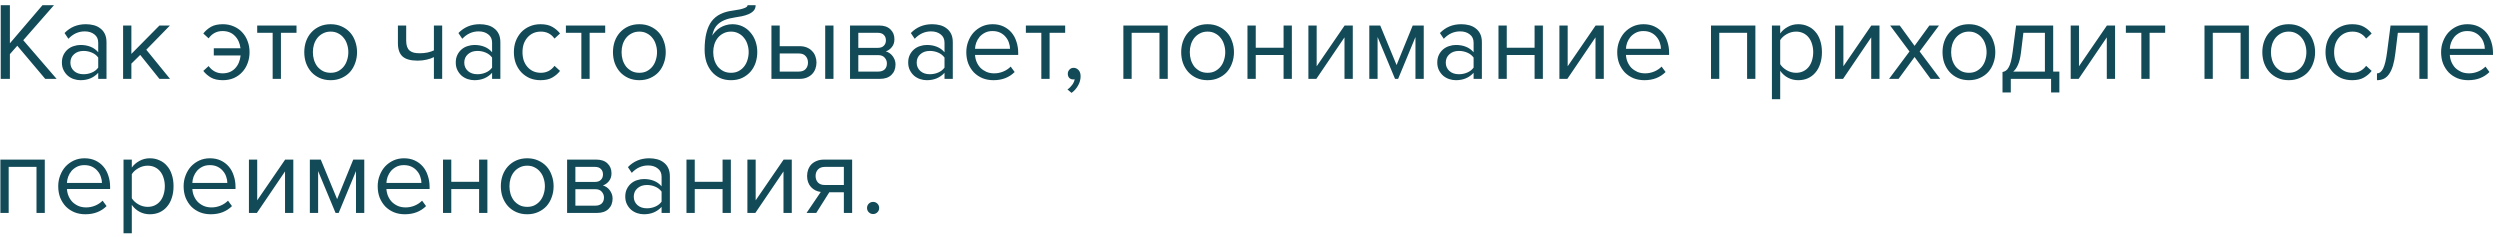 <?xml version="1.0" encoding="UTF-8"?> <svg xmlns="http://www.w3.org/2000/svg" width="317" height="30" viewBox="0 0 317 30" fill="none"> <path d="M5.734 10L2.192 5.8L1.254 6.864V10H0.092V0.662H1.254V5.492L5.384 0.662H6.84L2.948 5.1L7.176 10H5.734ZM12.454 10V9.23C11.884 9.855 11.138 10.168 10.214 10.168C9.924 10.168 9.64 10.121 9.36 10.028C9.08 9.935 8.828 9.795 8.604 9.608C8.38 9.412 8.198 9.174 8.058 8.894C7.918 8.614 7.848 8.292 7.848 7.928C7.848 7.555 7.918 7.228 8.058 6.948C8.198 6.668 8.38 6.435 8.604 6.248C8.828 6.061 9.08 5.926 9.36 5.842C9.64 5.749 9.924 5.702 10.214 5.702C10.68 5.702 11.1 5.777 11.474 5.926C11.856 6.075 12.183 6.309 12.454 6.626V5.408C12.454 4.951 12.29 4.601 11.964 4.358C11.646 4.106 11.24 3.98 10.746 3.98C9.952 3.98 9.262 4.293 8.674 4.918L8.184 4.19C8.902 3.443 9.803 3.07 10.886 3.07C11.24 3.07 11.576 3.112 11.894 3.196C12.211 3.28 12.486 3.415 12.72 3.602C12.962 3.779 13.154 4.013 13.294 4.302C13.434 4.591 13.504 4.941 13.504 5.352V10H12.454ZM10.592 9.412C10.965 9.412 11.315 9.342 11.642 9.202C11.978 9.062 12.248 8.852 12.454 8.572V7.298C12.248 7.018 11.978 6.808 11.642 6.668C11.315 6.528 10.965 6.458 10.592 6.458C10.097 6.458 9.696 6.598 9.388 6.878C9.08 7.149 8.926 7.503 8.926 7.942C8.926 8.371 9.08 8.726 9.388 9.006C9.696 9.277 10.097 9.412 10.592 9.412ZM20.215 10L17.779 6.962L16.659 8.068V10H15.609V3.238H16.659V6.836L20.215 3.238H21.545L18.549 6.304L21.559 10H20.215ZM28.257 10.168C27.641 10.168 27.137 10.056 26.745 9.832C26.363 9.608 26.041 9.328 25.779 8.992L26.451 8.376C26.909 8.992 27.497 9.3 28.215 9.3C28.869 9.3 29.396 9.095 29.797 8.684C30.199 8.264 30.437 7.713 30.511 7.032H27.109V6.122H30.497C30.413 5.459 30.171 4.932 29.769 4.54C29.377 4.139 28.859 3.938 28.215 3.938C27.487 3.938 26.899 4.246 26.451 4.862L25.779 4.246C26.041 3.91 26.363 3.63 26.745 3.406C27.137 3.182 27.641 3.07 28.257 3.07C28.761 3.07 29.223 3.163 29.643 3.35C30.063 3.527 30.418 3.775 30.707 4.092C31.006 4.409 31.235 4.783 31.393 5.212C31.561 5.641 31.645 6.108 31.645 6.612C31.645 7.116 31.561 7.587 31.393 8.026C31.235 8.455 31.006 8.829 30.707 9.146C30.418 9.463 30.063 9.715 29.643 9.902C29.223 10.079 28.761 10.168 28.257 10.168ZM34.573 10V4.162H32.613V3.238H37.597V4.162H35.623V10H34.573ZM41.928 10.168C41.414 10.168 40.948 10.075 40.528 9.888C40.117 9.701 39.767 9.449 39.478 9.132C39.188 8.805 38.965 8.427 38.806 7.998C38.657 7.569 38.582 7.107 38.582 6.612C38.582 6.127 38.657 5.669 38.806 5.24C38.965 4.801 39.188 4.423 39.478 4.106C39.767 3.789 40.117 3.537 40.528 3.35C40.948 3.163 41.414 3.07 41.928 3.07C42.441 3.07 42.903 3.163 43.314 3.35C43.734 3.537 44.089 3.789 44.378 4.106C44.667 4.423 44.886 4.801 45.036 5.24C45.194 5.669 45.274 6.127 45.274 6.612C45.274 7.107 45.194 7.569 45.036 7.998C44.886 8.427 44.667 8.805 44.378 9.132C44.089 9.449 43.734 9.701 43.314 9.888C42.903 10.075 42.441 10.168 41.928 10.168ZM41.928 9.23C42.292 9.23 42.609 9.16 42.88 9.02C43.16 8.871 43.393 8.679 43.58 8.446C43.776 8.203 43.92 7.923 44.014 7.606C44.117 7.289 44.168 6.957 44.168 6.612C44.168 6.267 44.117 5.94 44.014 5.632C43.92 5.315 43.776 5.039 43.58 4.806C43.393 4.563 43.16 4.372 42.88 4.232C42.609 4.083 42.292 4.008 41.928 4.008C41.564 4.008 41.242 4.083 40.962 4.232C40.682 4.372 40.444 4.563 40.248 4.806C40.061 5.039 39.916 5.315 39.814 5.632C39.721 5.94 39.674 6.267 39.674 6.612C39.674 6.957 39.721 7.289 39.814 7.606C39.916 7.923 40.061 8.203 40.248 8.446C40.444 8.679 40.682 8.871 40.962 9.02C41.242 9.16 41.564 9.23 41.928 9.23ZM51.505 3.238V5.142C51.505 5.459 51.542 5.721 51.617 5.926C51.692 6.131 51.799 6.295 51.939 6.416C52.088 6.537 52.27 6.626 52.485 6.682C52.7 6.729 52.947 6.752 53.227 6.752C53.582 6.752 53.918 6.719 54.235 6.654C54.552 6.579 54.814 6.491 55.019 6.388V3.238H56.069V10H55.019V7.242C54.767 7.373 54.459 7.48 54.095 7.564C53.731 7.648 53.353 7.69 52.961 7.69C52.074 7.69 51.435 7.513 51.043 7.158C50.651 6.803 50.455 6.239 50.455 5.464V3.238H51.505ZM62.397 10V9.23C61.828 9.855 61.081 10.168 60.157 10.168C59.868 10.168 59.583 10.121 59.303 10.028C59.023 9.935 58.771 9.795 58.547 9.608C58.323 9.412 58.141 9.174 58.001 8.894C57.861 8.614 57.791 8.292 57.791 7.928C57.791 7.555 57.861 7.228 58.001 6.948C58.141 6.668 58.323 6.435 58.547 6.248C58.771 6.061 59.023 5.926 59.303 5.842C59.583 5.749 59.868 5.702 60.157 5.702C60.624 5.702 61.044 5.777 61.417 5.926C61.8 6.075 62.127 6.309 62.397 6.626V5.408C62.397 4.951 62.234 4.601 61.907 4.358C61.59 4.106 61.184 3.98 60.689 3.98C59.896 3.98 59.205 4.293 58.617 4.918L58.127 4.19C58.846 3.443 59.746 3.07 60.829 3.07C61.184 3.07 61.52 3.112 61.837 3.196C62.154 3.28 62.43 3.415 62.663 3.602C62.906 3.779 63.097 4.013 63.237 4.302C63.377 4.591 63.447 4.941 63.447 5.352V10H62.397ZM60.535 9.412C60.908 9.412 61.258 9.342 61.585 9.202C61.921 9.062 62.192 8.852 62.397 8.572V7.298C62.192 7.018 61.921 6.808 61.585 6.668C61.258 6.528 60.908 6.458 60.535 6.458C60.041 6.458 59.639 6.598 59.331 6.878C59.023 7.149 58.869 7.503 58.869 7.942C58.869 8.371 59.023 8.726 59.331 9.006C59.639 9.277 60.041 9.412 60.535 9.412ZM68.534 10.168C68.03 10.168 67.568 10.079 67.148 9.902C66.737 9.715 66.383 9.463 66.084 9.146C65.795 8.829 65.566 8.455 65.398 8.026C65.239 7.587 65.16 7.116 65.16 6.612C65.16 6.108 65.239 5.641 65.398 5.212C65.566 4.783 65.795 4.409 66.084 4.092C66.383 3.775 66.737 3.527 67.148 3.35C67.568 3.163 68.03 3.07 68.534 3.07C69.15 3.07 69.649 3.182 70.032 3.406C70.424 3.63 70.751 3.91 71.012 4.246L70.312 4.89C70.088 4.582 69.831 4.358 69.542 4.218C69.262 4.078 68.945 4.008 68.59 4.008C68.226 4.008 67.899 4.073 67.61 4.204C67.33 4.335 67.087 4.517 66.882 4.75C66.677 4.983 66.518 5.259 66.406 5.576C66.303 5.893 66.252 6.239 66.252 6.612C66.252 6.985 66.303 7.335 66.406 7.662C66.518 7.979 66.677 8.255 66.882 8.488C67.087 8.721 67.33 8.903 67.61 9.034C67.899 9.165 68.226 9.23 68.59 9.23C69.299 9.23 69.873 8.936 70.312 8.348L71.012 8.992C70.751 9.328 70.424 9.608 70.032 9.832C69.649 10.056 69.15 10.168 68.534 10.168ZM73.716 10V4.162H71.756V3.238H76.74V4.162H74.766V10H73.716ZM81.07 10.168C80.557 10.168 80.09 10.075 79.67 9.888C79.26 9.701 78.91 9.449 78.62 9.132C78.331 8.805 78.107 8.427 77.948 7.998C77.799 7.569 77.724 7.107 77.724 6.612C77.724 6.127 77.799 5.669 77.948 5.24C78.107 4.801 78.331 4.423 78.62 4.106C78.91 3.789 79.26 3.537 79.67 3.35C80.09 3.163 80.557 3.07 81.07 3.07C81.584 3.07 82.046 3.163 82.456 3.35C82.876 3.537 83.231 3.789 83.52 4.106C83.81 4.423 84.029 4.801 84.178 5.24C84.337 5.669 84.416 6.127 84.416 6.612C84.416 7.107 84.337 7.569 84.178 7.998C84.029 8.427 83.81 8.805 83.52 9.132C83.231 9.449 82.876 9.701 82.456 9.888C82.046 10.075 81.584 10.168 81.07 10.168ZM81.07 9.23C81.434 9.23 81.752 9.16 82.022 9.02C82.302 8.871 82.536 8.679 82.722 8.446C82.918 8.203 83.063 7.923 83.156 7.606C83.259 7.289 83.31 6.957 83.31 6.612C83.31 6.267 83.259 5.94 83.156 5.632C83.063 5.315 82.918 5.039 82.722 4.806C82.536 4.563 82.302 4.372 82.022 4.232C81.752 4.083 81.434 4.008 81.07 4.008C80.706 4.008 80.384 4.083 80.104 4.232C79.824 4.372 79.586 4.563 79.39 4.806C79.204 5.039 79.059 5.315 78.956 5.632C78.863 5.94 78.816 6.267 78.816 6.612C78.816 6.957 78.863 7.289 78.956 7.606C79.059 7.923 79.204 8.203 79.39 8.446C79.586 8.679 79.824 8.871 80.104 9.02C80.384 9.16 80.706 9.23 81.07 9.23ZM92.692 9.23C93.055 9.23 93.373 9.16 93.644 9.02C93.924 8.871 94.157 8.679 94.344 8.446C94.54 8.203 94.684 7.923 94.778 7.606C94.88 7.289 94.931 6.953 94.931 6.598C94.931 6.262 94.88 5.94 94.778 5.632C94.684 5.315 94.54 5.039 94.344 4.806C94.157 4.563 93.924 4.372 93.644 4.232C93.373 4.083 93.055 4.008 92.692 4.008C92.328 4.008 92.005 4.083 91.725 4.232C91.445 4.372 91.207 4.563 91.011 4.806C90.825 5.039 90.68 5.315 90.578 5.632C90.484 5.94 90.438 6.262 90.438 6.598C90.438 6.953 90.484 7.289 90.578 7.606C90.68 7.923 90.825 8.203 91.011 8.446C91.207 8.679 91.445 8.871 91.725 9.02C92.005 9.16 92.328 9.23 92.692 9.23ZM92.692 10.168C92.169 10.168 91.702 10.075 91.291 9.888C90.881 9.692 90.531 9.421 90.242 9.076C89.952 8.731 89.728 8.325 89.57 7.858C89.42 7.382 89.346 6.864 89.346 6.304C89.346 5.483 89.42 4.778 89.57 4.19C89.719 3.593 89.938 3.098 90.228 2.706C90.526 2.314 90.895 2.011 91.334 1.796C91.781 1.572 92.299 1.423 92.888 1.348C93.261 1.292 93.569 1.241 93.811 1.194C94.054 1.138 94.246 1.082 94.385 1.026C94.535 0.97 94.638 0.914 94.694 0.858C94.759 0.802 94.791 0.737 94.791 0.662H95.814C95.814 0.942 95.73 1.175 95.561 1.362C95.394 1.539 95.179 1.684 94.918 1.796C94.656 1.908 94.367 1.997 94.049 2.062C93.742 2.127 93.443 2.179 93.153 2.216C92.65 2.291 92.23 2.398 91.894 2.538C91.558 2.678 91.282 2.846 91.067 3.042C90.853 3.238 90.685 3.462 90.564 3.714C90.451 3.957 90.368 4.223 90.311 4.512C90.433 4.316 90.578 4.134 90.746 3.966C90.913 3.789 91.105 3.635 91.32 3.504C91.534 3.373 91.767 3.271 92.019 3.196C92.281 3.112 92.561 3.07 92.859 3.07C93.335 3.07 93.769 3.163 94.162 3.35C94.553 3.537 94.885 3.793 95.156 4.12C95.436 4.437 95.65 4.811 95.799 5.24C95.949 5.669 96.023 6.122 96.023 6.598C96.023 7.083 95.949 7.545 95.799 7.984C95.65 8.413 95.431 8.791 95.141 9.118C94.852 9.435 94.502 9.692 94.091 9.888C93.681 10.075 93.214 10.168 92.692 10.168ZM98.868 3.238V5.856H101.402C101.747 5.856 102.05 5.912 102.312 6.024C102.582 6.136 102.806 6.29 102.984 6.486C103.17 6.673 103.306 6.892 103.39 7.144C103.483 7.387 103.53 7.648 103.53 7.928C103.53 8.208 103.483 8.474 103.39 8.726C103.296 8.978 103.161 9.197 102.984 9.384C102.806 9.571 102.582 9.72 102.312 9.832C102.05 9.944 101.747 10 101.402 10H97.818V3.238H98.868ZM98.868 6.78V9.076H101.29C101.672 9.076 101.962 8.969 102.158 8.754C102.354 8.539 102.452 8.264 102.452 7.928C102.452 7.601 102.354 7.331 102.158 7.116C101.971 6.892 101.682 6.78 101.29 6.78H98.868ZM104.636 10V3.238H105.686V10H104.636ZM107.784 10V3.238H111.508C112.106 3.238 112.572 3.401 112.908 3.728C113.244 4.045 113.412 4.461 113.412 4.974C113.412 5.385 113.3 5.721 113.076 5.982C112.862 6.243 112.61 6.421 112.32 6.514C112.488 6.561 112.647 6.635 112.796 6.738C112.946 6.841 113.076 6.967 113.188 7.116C113.3 7.265 113.389 7.429 113.454 7.606C113.52 7.783 113.552 7.97 113.552 8.166C113.552 8.717 113.38 9.16 113.034 9.496C112.689 9.832 112.204 10 111.578 10H107.784ZM111.368 9.076C111.704 9.076 111.97 8.987 112.166 8.81C112.362 8.623 112.46 8.367 112.46 8.04C112.46 7.769 112.367 7.527 112.18 7.312C111.994 7.097 111.723 6.99 111.368 6.99H108.834V9.076H111.368ZM111.326 6.066C111.653 6.066 111.9 5.977 112.068 5.8C112.246 5.623 112.334 5.399 112.334 5.128C112.334 4.829 112.246 4.596 112.068 4.428C111.9 4.251 111.653 4.162 111.326 4.162H108.834V6.066H111.326ZM119.764 10V9.23C119.195 9.855 118.448 10.168 117.524 10.168C117.235 10.168 116.95 10.121 116.67 10.028C116.39 9.935 116.138 9.795 115.914 9.608C115.69 9.412 115.508 9.174 115.368 8.894C115.228 8.614 115.158 8.292 115.158 7.928C115.158 7.555 115.228 7.228 115.368 6.948C115.508 6.668 115.69 6.435 115.914 6.248C116.138 6.061 116.39 5.926 116.67 5.842C116.95 5.749 117.235 5.702 117.524 5.702C117.991 5.702 118.411 5.777 118.784 5.926C119.167 6.075 119.494 6.309 119.764 6.626V5.408C119.764 4.951 119.601 4.601 119.274 4.358C118.957 4.106 118.551 3.98 118.056 3.98C117.263 3.98 116.572 4.293 115.984 4.918L115.494 4.19C116.213 3.443 117.114 3.07 118.196 3.07C118.551 3.07 118.887 3.112 119.204 3.196C119.522 3.28 119.797 3.415 120.03 3.602C120.273 3.779 120.464 4.013 120.604 4.302C120.744 4.591 120.814 4.941 120.814 5.352V10H119.764ZM117.902 9.412C118.276 9.412 118.626 9.342 118.952 9.202C119.288 9.062 119.559 8.852 119.764 8.572V7.298C119.559 7.018 119.288 6.808 118.952 6.668C118.626 6.528 118.276 6.458 117.902 6.458C117.408 6.458 117.006 6.598 116.698 6.878C116.39 7.149 116.236 7.503 116.236 7.942C116.236 8.371 116.39 8.726 116.698 9.006C117.006 9.277 117.408 9.412 117.902 9.412ZM125.971 10.168C125.467 10.168 125.005 10.084 124.585 9.916C124.165 9.739 123.801 9.496 123.493 9.188C123.194 8.871 122.956 8.497 122.779 8.068C122.611 7.629 122.527 7.144 122.527 6.612C122.527 6.127 122.611 5.669 122.779 5.24C122.947 4.801 123.176 4.423 123.465 4.106C123.764 3.789 124.114 3.537 124.515 3.35C124.926 3.163 125.374 3.07 125.859 3.07C126.372 3.07 126.83 3.163 127.231 3.35C127.632 3.537 127.973 3.793 128.253 4.12C128.533 4.447 128.743 4.834 128.883 5.282C129.032 5.721 129.107 6.192 129.107 6.696V6.962H123.633C123.652 7.279 123.722 7.583 123.843 7.872C123.964 8.152 124.128 8.399 124.333 8.614C124.548 8.819 124.8 8.987 125.089 9.118C125.378 9.239 125.705 9.3 126.069 9.3C126.461 9.3 126.839 9.225 127.203 9.076C127.567 8.927 127.884 8.717 128.155 8.446L128.659 9.132C128.323 9.468 127.931 9.725 127.483 9.902C127.035 10.079 126.531 10.168 125.971 10.168ZM128.071 6.192C128.071 5.94 128.024 5.683 127.931 5.422C127.847 5.151 127.712 4.909 127.525 4.694C127.348 4.47 127.119 4.288 126.839 4.148C126.559 4.008 126.228 3.938 125.845 3.938C125.481 3.938 125.164 4.008 124.893 4.148C124.622 4.288 124.394 4.465 124.207 4.68C124.03 4.895 123.89 5.137 123.787 5.408C123.694 5.669 123.642 5.931 123.633 6.192H128.071ZM132.04 10V4.162H130.08V3.238H135.064V4.162H133.09V10H132.04ZM137.021 9.664C137.021 10.093 136.909 10.495 136.685 10.868C136.47 11.241 136.199 11.545 135.873 11.778L135.355 11.344C135.579 11.195 135.779 10.999 135.957 10.756C136.134 10.513 136.237 10.275 136.265 10.042C136.227 10.061 136.162 10.07 136.069 10.07C135.873 10.07 135.709 10.005 135.579 9.874C135.457 9.743 135.397 9.571 135.397 9.356C135.397 9.151 135.467 8.973 135.607 8.824C135.747 8.675 135.924 8.6 136.139 8.6C136.372 8.6 136.577 8.693 136.755 8.88C136.932 9.067 137.021 9.328 137.021 9.664ZM147.021 10V4.162H143.493V10H142.443V3.238H148.071V10H147.021ZM153.121 10.168C152.608 10.168 152.141 10.075 151.721 9.888C151.311 9.701 150.961 9.449 150.671 9.132C150.382 8.805 150.158 8.427 149.999 7.998C149.85 7.569 149.775 7.107 149.775 6.612C149.775 6.127 149.85 5.669 149.999 5.24C150.158 4.801 150.382 4.423 150.671 4.106C150.961 3.789 151.311 3.537 151.721 3.35C152.141 3.163 152.608 3.07 153.121 3.07C153.635 3.07 154.097 3.163 154.507 3.35C154.927 3.537 155.282 3.789 155.571 4.106C155.861 4.423 156.08 4.801 156.229 5.24C156.388 5.669 156.467 6.127 156.467 6.612C156.467 7.107 156.388 7.569 156.229 7.998C156.08 8.427 155.861 8.805 155.571 9.132C155.282 9.449 154.927 9.701 154.507 9.888C154.097 10.075 153.635 10.168 153.121 10.168ZM153.121 9.23C153.485 9.23 153.803 9.16 154.073 9.02C154.353 8.871 154.587 8.679 154.773 8.446C154.969 8.203 155.114 7.923 155.207 7.606C155.31 7.289 155.361 6.957 155.361 6.612C155.361 6.267 155.31 5.94 155.207 5.632C155.114 5.315 154.969 5.039 154.773 4.806C154.587 4.563 154.353 4.372 154.073 4.232C153.803 4.083 153.485 4.008 153.121 4.008C152.757 4.008 152.435 4.083 152.155 4.232C151.875 4.372 151.637 4.563 151.441 4.806C151.255 5.039 151.11 5.315 151.007 5.632C150.914 5.94 150.867 6.267 150.867 6.612C150.867 6.957 150.914 7.289 151.007 7.606C151.11 7.923 151.255 8.203 151.441 8.446C151.637 8.679 151.875 8.871 152.155 9.02C152.435 9.16 152.757 9.23 153.121 9.23ZM158.179 10V3.238H159.229V6.052H162.757V3.238H163.807V10H162.757V6.976H159.229V10H158.179ZM165.904 10V3.238H166.954V8.404L170.496 3.238H171.532V10H170.482V4.736L166.912 10H165.904ZM179.48 10V4.694L177.282 10H176.89L174.678 4.694V10H173.628V3.238H175.014L177.086 8.25L179.13 3.238H180.53V10H179.48ZM186.852 10V9.23C186.283 9.855 185.536 10.168 184.612 10.168C184.323 10.168 184.038 10.121 183.758 10.028C183.478 9.935 183.226 9.795 183.002 9.608C182.778 9.412 182.596 9.174 182.456 8.894C182.316 8.614 182.246 8.292 182.246 7.928C182.246 7.555 182.316 7.228 182.456 6.948C182.596 6.668 182.778 6.435 183.002 6.248C183.226 6.061 183.478 5.926 183.758 5.842C184.038 5.749 184.323 5.702 184.612 5.702C185.079 5.702 185.499 5.777 185.872 5.926C186.255 6.075 186.582 6.309 186.852 6.626V5.408C186.852 4.951 186.689 4.601 186.362 4.358C186.045 4.106 185.639 3.98 185.144 3.98C184.351 3.98 183.66 4.293 183.072 4.918L182.582 4.19C183.301 3.443 184.202 3.07 185.284 3.07C185.639 3.07 185.975 3.112 186.292 3.196C186.61 3.28 186.885 3.415 187.118 3.602C187.361 3.779 187.552 4.013 187.692 4.302C187.832 4.591 187.902 4.941 187.902 5.352V10H186.852ZM184.99 9.412C185.364 9.412 185.714 9.342 186.04 9.202C186.376 9.062 186.647 8.852 186.852 8.572V7.298C186.647 7.018 186.376 6.808 186.04 6.668C185.714 6.528 185.364 6.458 184.99 6.458C184.496 6.458 184.094 6.598 183.786 6.878C183.478 7.149 183.324 7.503 183.324 7.942C183.324 8.371 183.478 8.726 183.786 9.006C184.094 9.277 184.496 9.412 184.99 9.412ZM190.007 10V3.238H191.057V6.052H194.585V3.238H195.635V10H194.585V6.976H191.057V10H190.007ZM197.732 10V3.238H198.782V8.404L202.324 3.238H203.36V10H202.31V4.736L198.74 10H197.732ZM208.508 10.168C208.004 10.168 207.542 10.084 207.122 9.916C206.702 9.739 206.338 9.496 206.03 9.188C205.732 8.871 205.494 8.497 205.316 8.068C205.148 7.629 205.064 7.144 205.064 6.612C205.064 6.127 205.148 5.669 205.316 5.24C205.484 4.801 205.713 4.423 206.002 4.106C206.301 3.789 206.651 3.537 207.052 3.35C207.463 3.163 207.911 3.07 208.396 3.07C208.91 3.07 209.367 3.163 209.768 3.35C210.17 3.537 210.51 3.793 210.79 4.12C211.07 4.447 211.28 4.834 211.42 5.282C211.57 5.721 211.644 6.192 211.644 6.696V6.962H206.17C206.189 7.279 206.259 7.583 206.38 7.872C206.502 8.152 206.665 8.399 206.87 8.614C207.085 8.819 207.337 8.987 207.626 9.118C207.916 9.239 208.242 9.3 208.606 9.3C208.998 9.3 209.376 9.225 209.74 9.076C210.104 8.927 210.422 8.717 210.692 8.446L211.196 9.132C210.86 9.468 210.468 9.725 210.02 9.902C209.572 10.079 209.068 10.168 208.508 10.168ZM210.608 6.192C210.608 5.94 210.562 5.683 210.468 5.422C210.384 5.151 210.249 4.909 210.062 4.694C209.885 4.47 209.656 4.288 209.376 4.148C209.096 4.008 208.765 3.938 208.382 3.938C208.018 3.938 207.701 4.008 207.43 4.148C207.16 4.288 206.931 4.465 206.744 4.68C206.567 4.895 206.427 5.137 206.324 5.408C206.231 5.669 206.18 5.931 206.17 6.192H210.608ZM221.532 10V4.162H218.004V10H216.954V3.238H222.582V10H221.532ZM228.011 10.168C227.544 10.168 227.115 10.065 226.723 9.86C226.331 9.655 226 9.361 225.729 8.978V12.576H224.679V3.238H225.729V4.246C225.972 3.901 226.294 3.621 226.695 3.406C227.096 3.182 227.535 3.07 228.011 3.07C228.459 3.07 228.865 3.154 229.229 3.322C229.602 3.481 229.92 3.714 230.181 4.022C230.452 4.321 230.657 4.689 230.797 5.128C230.946 5.567 231.021 6.061 231.021 6.612C231.021 7.163 230.946 7.657 230.797 8.096C230.657 8.535 230.452 8.908 230.181 9.216C229.92 9.524 229.602 9.762 229.229 9.93C228.865 10.089 228.459 10.168 228.011 10.168ZM227.745 9.23C228.081 9.23 228.384 9.165 228.655 9.034C228.926 8.903 229.154 8.721 229.341 8.488C229.528 8.255 229.668 7.979 229.761 7.662C229.864 7.335 229.915 6.985 229.915 6.612C229.915 6.239 229.864 5.893 229.761 5.576C229.668 5.259 229.528 4.983 229.341 4.75C229.154 4.517 228.926 4.335 228.655 4.204C228.384 4.073 228.081 4.008 227.745 4.008C227.325 4.008 226.928 4.115 226.555 4.33C226.191 4.535 225.916 4.787 225.729 5.086V8.138C225.916 8.437 226.191 8.693 226.555 8.908C226.928 9.123 227.325 9.23 227.745 9.23ZM232.691 10V3.238H233.741V8.404L237.283 3.238H238.319V10H237.269V4.736L233.699 10H232.691ZM244.797 10L242.767 7.228L240.737 10H239.533L242.123 6.528L239.673 3.238H240.891L242.767 5.814L244.643 3.238H245.861L243.411 6.528L246.015 10H244.797ZM249.658 10.168C249.145 10.168 248.678 10.075 248.258 9.888C247.848 9.701 247.498 9.449 247.208 9.132C246.919 8.805 246.695 8.427 246.536 7.998C246.387 7.569 246.312 7.107 246.312 6.612C246.312 6.127 246.387 5.669 246.536 5.24C246.695 4.801 246.919 4.423 247.208 4.106C247.498 3.789 247.848 3.537 248.258 3.35C248.678 3.163 249.145 3.07 249.658 3.07C250.172 3.07 250.634 3.163 251.044 3.35C251.464 3.537 251.819 3.789 252.108 4.106C252.398 4.423 252.617 4.801 252.766 5.24C252.925 5.669 253.004 6.127 253.004 6.612C253.004 7.107 252.925 7.569 252.766 7.998C252.617 8.427 252.398 8.805 252.108 9.132C251.819 9.449 251.464 9.701 251.044 9.888C250.634 10.075 250.172 10.168 249.658 10.168ZM249.658 9.23C250.022 9.23 250.34 9.16 250.61 9.02C250.89 8.871 251.124 8.679 251.31 8.446C251.506 8.203 251.651 7.923 251.744 7.606C251.847 7.289 251.898 6.957 251.898 6.612C251.898 6.267 251.847 5.94 251.744 5.632C251.651 5.315 251.506 5.039 251.31 4.806C251.124 4.563 250.89 4.372 250.61 4.232C250.34 4.083 250.022 4.008 249.658 4.008C249.294 4.008 248.972 4.083 248.692 4.232C248.412 4.372 248.174 4.563 247.978 4.806C247.792 5.039 247.647 5.315 247.544 5.632C247.451 5.94 247.404 6.267 247.404 6.612C247.404 6.957 247.451 7.289 247.544 7.606C247.647 7.923 247.792 8.203 247.978 8.446C248.174 8.679 248.412 8.871 248.692 9.02C248.972 9.16 249.294 9.23 249.658 9.23ZM253.918 9.132C254.077 9.104 254.217 9.048 254.338 8.964C254.469 8.88 254.585 8.745 254.688 8.558C254.8 8.371 254.898 8.119 254.982 7.802C255.066 7.485 255.141 7.074 255.206 6.57L255.64 3.238H260.344V9.076H261.128V11.722H260.078V10H254.968V11.722H253.918V9.132ZM256.256 6.696C256.172 7.34 256.046 7.849 255.878 8.222C255.719 8.595 255.519 8.88 255.276 9.076H259.294V4.162H256.564L256.256 6.696ZM262.564 10V3.238H263.614V8.404L267.156 3.238H268.192V10H267.142V4.736L263.572 10H262.564ZM271.52 10V4.162H269.56V3.238H274.544V4.162H272.57V10H271.52ZM284.108 10V4.162H280.58V10H279.53V3.238H285.158V10H284.108ZM290.209 10.168C289.696 10.168 289.229 10.075 288.809 9.888C288.398 9.701 288.048 9.449 287.759 9.132C287.47 8.805 287.246 8.427 287.087 7.998C286.938 7.569 286.863 7.107 286.863 6.612C286.863 6.127 286.938 5.669 287.087 5.24C287.246 4.801 287.47 4.423 287.759 4.106C288.048 3.789 288.398 3.537 288.809 3.35C289.229 3.163 289.696 3.07 290.209 3.07C290.722 3.07 291.184 3.163 291.595 3.35C292.015 3.537 292.37 3.789 292.659 4.106C292.948 4.423 293.168 4.801 293.317 5.24C293.476 5.669 293.555 6.127 293.555 6.612C293.555 7.107 293.476 7.569 293.317 7.998C293.168 8.427 292.948 8.805 292.659 9.132C292.37 9.449 292.015 9.701 291.595 9.888C291.184 10.075 290.722 10.168 290.209 10.168ZM290.209 9.23C290.573 9.23 290.89 9.16 291.161 9.02C291.441 8.871 291.674 8.679 291.861 8.446C292.057 8.203 292.202 7.923 292.295 7.606C292.398 7.289 292.449 6.957 292.449 6.612C292.449 6.267 292.398 5.94 292.295 5.632C292.202 5.315 292.057 5.039 291.861 4.806C291.674 4.563 291.441 4.372 291.161 4.232C290.89 4.083 290.573 4.008 290.209 4.008C289.845 4.008 289.523 4.083 289.243 4.232C288.963 4.372 288.725 4.563 288.529 4.806C288.342 5.039 288.198 5.315 288.095 5.632C288.002 5.94 287.955 6.267 287.955 6.612C287.955 6.957 288.002 7.289 288.095 7.606C288.198 7.923 288.342 8.203 288.529 8.446C288.725 8.679 288.963 8.871 289.243 9.02C289.523 9.16 289.845 9.23 290.209 9.23ZM298.249 10.168C297.745 10.168 297.283 10.079 296.863 9.902C296.452 9.715 296.097 9.463 295.799 9.146C295.509 8.829 295.281 8.455 295.113 8.026C294.954 7.587 294.875 7.116 294.875 6.612C294.875 6.108 294.954 5.641 295.113 5.212C295.281 4.783 295.509 4.409 295.799 4.092C296.097 3.775 296.452 3.527 296.863 3.35C297.283 3.163 297.745 3.07 298.249 3.07C298.865 3.07 299.364 3.182 299.747 3.406C300.139 3.63 300.465 3.91 300.727 4.246L300.027 4.89C299.803 4.582 299.546 4.358 299.257 4.218C298.977 4.078 298.659 4.008 298.305 4.008C297.941 4.008 297.614 4.073 297.325 4.204C297.045 4.335 296.802 4.517 296.597 4.75C296.391 4.983 296.233 5.259 296.121 5.576C296.018 5.893 295.967 6.239 295.967 6.612C295.967 6.985 296.018 7.335 296.121 7.662C296.233 7.979 296.391 8.255 296.597 8.488C296.802 8.721 297.045 8.903 297.325 9.034C297.614 9.165 297.941 9.23 298.305 9.23C299.014 9.23 299.588 8.936 300.027 8.348L300.727 8.992C300.465 9.328 300.139 9.608 299.747 9.832C299.364 10.056 298.865 10.168 298.249 10.168ZM301.4 9.3C301.718 9.3 301.979 9.095 302.184 8.684C302.39 8.273 302.558 7.569 302.688 6.57L303.122 3.238H307.826V10H306.776V4.162H304.046L303.738 6.696C303.664 7.331 303.561 7.867 303.43 8.306C303.3 8.745 303.136 9.104 302.94 9.384C302.754 9.655 302.53 9.855 302.268 9.986C302.016 10.107 301.727 10.168 301.4 10.168V9.3ZM312.975 10.168C312.471 10.168 312.009 10.084 311.589 9.916C311.169 9.739 310.805 9.496 310.497 9.188C310.198 8.871 309.96 8.497 309.783 8.068C309.615 7.629 309.531 7.144 309.531 6.612C309.531 6.127 309.615 5.669 309.783 5.24C309.951 4.801 310.18 4.423 310.469 4.106C310.768 3.789 311.118 3.537 311.519 3.35C311.93 3.163 312.378 3.07 312.863 3.07C313.376 3.07 313.834 3.163 314.235 3.35C314.636 3.537 314.977 3.793 315.257 4.12C315.537 4.447 315.747 4.834 315.887 5.282C316.036 5.721 316.111 6.192 316.111 6.696V6.962H310.637C310.656 7.279 310.726 7.583 310.847 7.872C310.968 8.152 311.132 8.399 311.337 8.614C311.552 8.819 311.804 8.987 312.093 9.118C312.382 9.239 312.709 9.3 313.073 9.3C313.465 9.3 313.843 9.225 314.207 9.076C314.571 8.927 314.888 8.717 315.159 8.446L315.663 9.132C315.327 9.468 314.935 9.725 314.487 9.902C314.039 10.079 313.535 10.168 312.975 10.168ZM315.075 6.192C315.075 5.94 315.028 5.683 314.935 5.422C314.851 5.151 314.716 4.909 314.529 4.694C314.352 4.47 314.123 4.288 313.843 4.148C313.563 4.008 313.232 3.938 312.849 3.938C312.485 3.938 312.168 4.008 311.897 4.148C311.626 4.288 311.398 4.465 311.211 4.68C311.034 4.895 310.894 5.137 310.791 5.408C310.698 5.669 310.646 5.931 310.637 6.192H315.075ZM4.628 27V21.162H1.1V27H0.05V20.238H5.678V27H4.628ZM10.827 27.168C10.323 27.168 9.861 27.084 9.441 26.916C9.021 26.739 8.657 26.496 8.349 26.188C8.05 25.871 7.812 25.497 7.635 25.068C7.467 24.629 7.383 24.144 7.383 23.612C7.383 23.127 7.467 22.669 7.635 22.24C7.803 21.801 8.031 21.423 8.321 21.106C8.619 20.789 8.969 20.537 9.371 20.35C9.781 20.163 10.229 20.07 10.715 20.07C11.228 20.07 11.685 20.163 12.087 20.35C12.488 20.537 12.829 20.793 13.109 21.12C13.389 21.447 13.599 21.834 13.739 22.282C13.888 22.721 13.963 23.192 13.963 23.696V23.962H8.489C8.507 24.279 8.577 24.583 8.699 24.872C8.82 25.152 8.983 25.399 9.189 25.614C9.403 25.819 9.655 25.987 9.945 26.118C10.234 26.239 10.561 26.3 10.925 26.3C11.317 26.3 11.695 26.225 12.059 26.076C12.423 25.927 12.74 25.717 13.011 25.446L13.515 26.132C13.179 26.468 12.787 26.725 12.339 26.902C11.891 27.079 11.387 27.168 10.827 27.168ZM12.927 23.192C12.927 22.94 12.88 22.683 12.787 22.422C12.703 22.151 12.567 21.909 12.381 21.694C12.203 21.47 11.975 21.288 11.695 21.148C11.415 21.008 11.083 20.938 10.701 20.938C10.337 20.938 10.019 21.008 9.749 21.148C9.478 21.288 9.249 21.465 9.063 21.68C8.885 21.895 8.745 22.137 8.643 22.408C8.549 22.669 8.498 22.931 8.489 23.192H12.927ZM18.995 27.168C18.529 27.168 18.099 27.065 17.707 26.86C17.315 26.655 16.984 26.361 16.713 25.978V29.576H15.663V20.238H16.713V21.246C16.956 20.901 17.278 20.621 17.679 20.406C18.081 20.182 18.519 20.07 18.995 20.07C19.443 20.07 19.849 20.154 20.213 20.322C20.587 20.481 20.904 20.714 21.165 21.022C21.436 21.321 21.641 21.689 21.781 22.128C21.931 22.567 22.005 23.061 22.005 23.612C22.005 24.163 21.931 24.657 21.781 25.096C21.641 25.535 21.436 25.908 21.165 26.216C20.904 26.524 20.587 26.762 20.213 26.93C19.849 27.089 19.443 27.168 18.995 27.168ZM18.729 26.23C19.065 26.23 19.369 26.165 19.639 26.034C19.91 25.903 20.139 25.721 20.325 25.488C20.512 25.255 20.652 24.979 20.745 24.662C20.848 24.335 20.899 23.985 20.899 23.612C20.899 23.239 20.848 22.893 20.745 22.576C20.652 22.259 20.512 21.983 20.325 21.75C20.139 21.517 19.91 21.335 19.639 21.204C19.369 21.073 19.065 21.008 18.729 21.008C18.309 21.008 17.913 21.115 17.539 21.33C17.175 21.535 16.9 21.787 16.713 22.086V25.138C16.9 25.437 17.175 25.693 17.539 25.908C17.913 26.123 18.309 26.23 18.729 26.23ZM26.727 27.168C26.223 27.168 25.761 27.084 25.341 26.916C24.921 26.739 24.557 26.496 24.249 26.188C23.95 25.871 23.712 25.497 23.535 25.068C23.367 24.629 23.283 24.144 23.283 23.612C23.283 23.127 23.367 22.669 23.535 22.24C23.703 21.801 23.932 21.423 24.221 21.106C24.52 20.789 24.87 20.537 25.271 20.35C25.682 20.163 26.13 20.07 26.615 20.07C27.128 20.07 27.586 20.163 27.987 20.35C28.388 20.537 28.729 20.793 29.009 21.12C29.289 21.447 29.499 21.834 29.639 22.282C29.788 22.721 29.863 23.192 29.863 23.696V23.962H24.389C24.408 24.279 24.478 24.583 24.599 24.872C24.72 25.152 24.884 25.399 25.089 25.614C25.304 25.819 25.556 25.987 25.845 26.118C26.134 26.239 26.461 26.3 26.825 26.3C27.217 26.3 27.595 26.225 27.959 26.076C28.323 25.927 28.64 25.717 28.911 25.446L29.415 26.132C29.079 26.468 28.687 26.725 28.239 26.902C27.791 27.079 27.287 27.168 26.727 27.168ZM28.827 23.192C28.827 22.94 28.78 22.683 28.687 22.422C28.603 22.151 28.468 21.909 28.281 21.694C28.104 21.47 27.875 21.288 27.595 21.148C27.315 21.008 26.984 20.938 26.601 20.938C26.237 20.938 25.92 21.008 25.649 21.148C25.378 21.288 25.15 21.465 24.963 21.68C24.786 21.895 24.646 22.137 24.543 22.408C24.45 22.669 24.398 22.931 24.389 23.192H28.827ZM31.564 27V20.238H32.614V25.404L36.156 20.238H37.192V27H36.142V21.736L32.572 27H31.564ZM45.14 27V21.694L42.942 27H42.55L40.338 21.694V27H39.288V20.238H40.674L42.746 25.25L44.79 20.238H46.19V27H45.14ZM51.336 27.168C50.832 27.168 50.37 27.084 49.95 26.916C49.53 26.739 49.166 26.496 48.858 26.188C48.56 25.871 48.322 25.497 48.144 25.068C47.976 24.629 47.892 24.144 47.892 23.612C47.892 23.127 47.976 22.669 48.144 22.24C48.312 21.801 48.541 21.423 48.83 21.106C49.129 20.789 49.479 20.537 49.88 20.35C50.291 20.163 50.739 20.07 51.224 20.07C51.738 20.07 52.195 20.163 52.596 20.35C52.998 20.537 53.338 20.793 53.618 21.12C53.898 21.447 54.108 21.834 54.248 22.282C54.398 22.721 54.472 23.192 54.472 23.696V23.962H48.998C49.017 24.279 49.087 24.583 49.208 24.872C49.33 25.152 49.493 25.399 49.698 25.614C49.913 25.819 50.165 25.987 50.454 26.118C50.744 26.239 51.07 26.3 51.434 26.3C51.826 26.3 52.204 26.225 52.568 26.076C52.932 25.927 53.25 25.717 53.52 25.446L54.024 26.132C53.688 26.468 53.296 26.725 52.848 26.902C52.4 27.079 51.896 27.168 51.336 27.168ZM53.436 23.192C53.436 22.94 53.39 22.683 53.296 22.422C53.212 22.151 53.077 21.909 52.89 21.694C52.713 21.47 52.484 21.288 52.204 21.148C51.924 21.008 51.593 20.938 51.21 20.938C50.846 20.938 50.529 21.008 50.258 21.148C49.988 21.288 49.759 21.465 49.572 21.68C49.395 21.895 49.255 22.137 49.152 22.408C49.059 22.669 49.008 22.931 48.998 23.192H53.436ZM56.173 27V20.238H57.223V23.052H60.751V20.238H61.801V27H60.751V23.976H57.223V27H56.173ZM66.852 27.168C66.338 27.168 65.872 27.075 65.452 26.888C65.041 26.701 64.691 26.449 64.402 26.132C64.112 25.805 63.888 25.427 63.73 24.998C63.58 24.569 63.506 24.107 63.506 23.612C63.506 23.127 63.58 22.669 63.73 22.24C63.888 21.801 64.112 21.423 64.402 21.106C64.691 20.789 65.041 20.537 65.452 20.35C65.872 20.163 66.338 20.07 66.852 20.07C67.365 20.07 67.827 20.163 68.238 20.35C68.658 20.537 69.012 20.789 69.302 21.106C69.591 21.423 69.81 21.801 69.96 22.24C70.118 22.669 70.198 23.127 70.198 23.612C70.198 24.107 70.118 24.569 69.96 24.998C69.81 25.427 69.591 25.805 69.302 26.132C69.012 26.449 68.658 26.701 68.238 26.888C67.827 27.075 67.365 27.168 66.852 27.168ZM66.852 26.23C67.216 26.23 67.533 26.16 67.804 26.02C68.084 25.871 68.317 25.679 68.504 25.446C68.7 25.203 68.844 24.923 68.938 24.606C69.04 24.289 69.092 23.957 69.092 23.612C69.092 23.267 69.04 22.94 68.938 22.632C68.844 22.315 68.7 22.039 68.504 21.806C68.317 21.563 68.084 21.372 67.804 21.232C67.533 21.083 67.216 21.008 66.852 21.008C66.488 21.008 66.166 21.083 65.886 21.232C65.606 21.372 65.368 21.563 65.172 21.806C64.985 22.039 64.84 22.315 64.738 22.632C64.644 22.94 64.598 23.267 64.598 23.612C64.598 23.957 64.644 24.289 64.738 24.606C64.84 24.923 64.985 25.203 65.172 25.446C65.368 25.679 65.606 25.871 65.886 26.02C66.166 26.16 66.488 26.23 66.852 26.23ZM71.909 27V20.238H75.633C76.231 20.238 76.697 20.401 77.033 20.728C77.369 21.045 77.537 21.461 77.537 21.974C77.537 22.385 77.425 22.721 77.201 22.982C76.987 23.243 76.735 23.421 76.445 23.514C76.613 23.561 76.772 23.635 76.921 23.738C77.071 23.841 77.201 23.967 77.313 24.116C77.425 24.265 77.514 24.429 77.579 24.606C77.645 24.783 77.677 24.97 77.677 25.166C77.677 25.717 77.505 26.16 77.159 26.496C76.814 26.832 76.329 27 75.703 27H71.909ZM75.493 26.076C75.829 26.076 76.095 25.987 76.291 25.81C76.487 25.623 76.585 25.367 76.585 25.04C76.585 24.769 76.492 24.527 76.305 24.312C76.119 24.097 75.848 23.99 75.493 23.99H72.959V26.076H75.493ZM75.451 23.066C75.778 23.066 76.025 22.977 76.193 22.8C76.371 22.623 76.459 22.399 76.459 22.128C76.459 21.829 76.371 21.596 76.193 21.428C76.025 21.251 75.778 21.162 75.451 21.162H72.959V23.066H75.451ZM83.889 27V26.23C83.32 26.855 82.573 27.168 81.649 27.168C81.36 27.168 81.075 27.121 80.795 27.028C80.515 26.935 80.263 26.795 80.039 26.608C79.815 26.412 79.633 26.174 79.493 25.894C79.353 25.614 79.283 25.292 79.283 24.928C79.283 24.555 79.353 24.228 79.493 23.948C79.633 23.668 79.815 23.435 80.039 23.248C80.263 23.061 80.515 22.926 80.795 22.842C81.075 22.749 81.36 22.702 81.649 22.702C82.116 22.702 82.536 22.777 82.909 22.926C83.292 23.075 83.619 23.309 83.889 23.626V22.408C83.889 21.951 83.726 21.601 83.399 21.358C83.082 21.106 82.676 20.98 82.181 20.98C81.388 20.98 80.697 21.293 80.109 21.918L79.619 21.19C80.338 20.443 81.239 20.07 82.321 20.07C82.676 20.07 83.012 20.112 83.329 20.196C83.647 20.28 83.922 20.415 84.155 20.602C84.398 20.779 84.589 21.013 84.729 21.302C84.869 21.591 84.939 21.941 84.939 22.352V27H83.889ZM82.027 26.412C82.401 26.412 82.751 26.342 83.077 26.202C83.413 26.062 83.684 25.852 83.889 25.572V24.298C83.684 24.018 83.413 23.808 83.077 23.668C82.751 23.528 82.401 23.458 82.027 23.458C81.533 23.458 81.131 23.598 80.823 23.878C80.515 24.149 80.361 24.503 80.361 24.942C80.361 25.371 80.515 25.726 80.823 26.006C81.131 26.277 81.533 26.412 82.027 26.412ZM87.044 27V20.238H88.094V23.052H91.622V20.238H92.672V27H91.622V23.976H88.094V27H87.044ZM94.769 27V20.238H95.819V25.404L99.361 20.238H100.397V27H99.347V21.736L95.777 27H94.769ZM102.269 27L104.075 24.34C103.571 24.275 103.156 24.065 102.829 23.71C102.503 23.346 102.339 22.879 102.339 22.31C102.339 22.021 102.386 21.75 102.479 21.498C102.573 21.246 102.708 21.027 102.885 20.84C103.072 20.653 103.296 20.509 103.557 20.406C103.828 20.294 104.136 20.238 104.481 20.238H108.051V27H107.001V24.382H105.153L103.501 27H102.269ZM107.001 23.458V21.162H104.593C104.22 21.162 103.931 21.269 103.725 21.484C103.52 21.699 103.417 21.974 103.417 22.31C103.417 22.646 103.515 22.921 103.711 23.136C103.907 23.351 104.201 23.458 104.593 23.458H107.001ZM110.71 27.14C110.495 27.14 110.313 27.065 110.164 26.916C110.014 26.767 109.94 26.585 109.94 26.37C109.94 26.155 110.014 25.973 110.164 25.824C110.313 25.675 110.495 25.6 110.71 25.6C110.924 25.6 111.106 25.675 111.256 25.824C111.405 25.973 111.48 26.155 111.48 26.37C111.48 26.585 111.405 26.767 111.256 26.916C111.106 27.065 110.924 27.14 110.71 27.14Z" fill="#124A57"></path> </svg> 